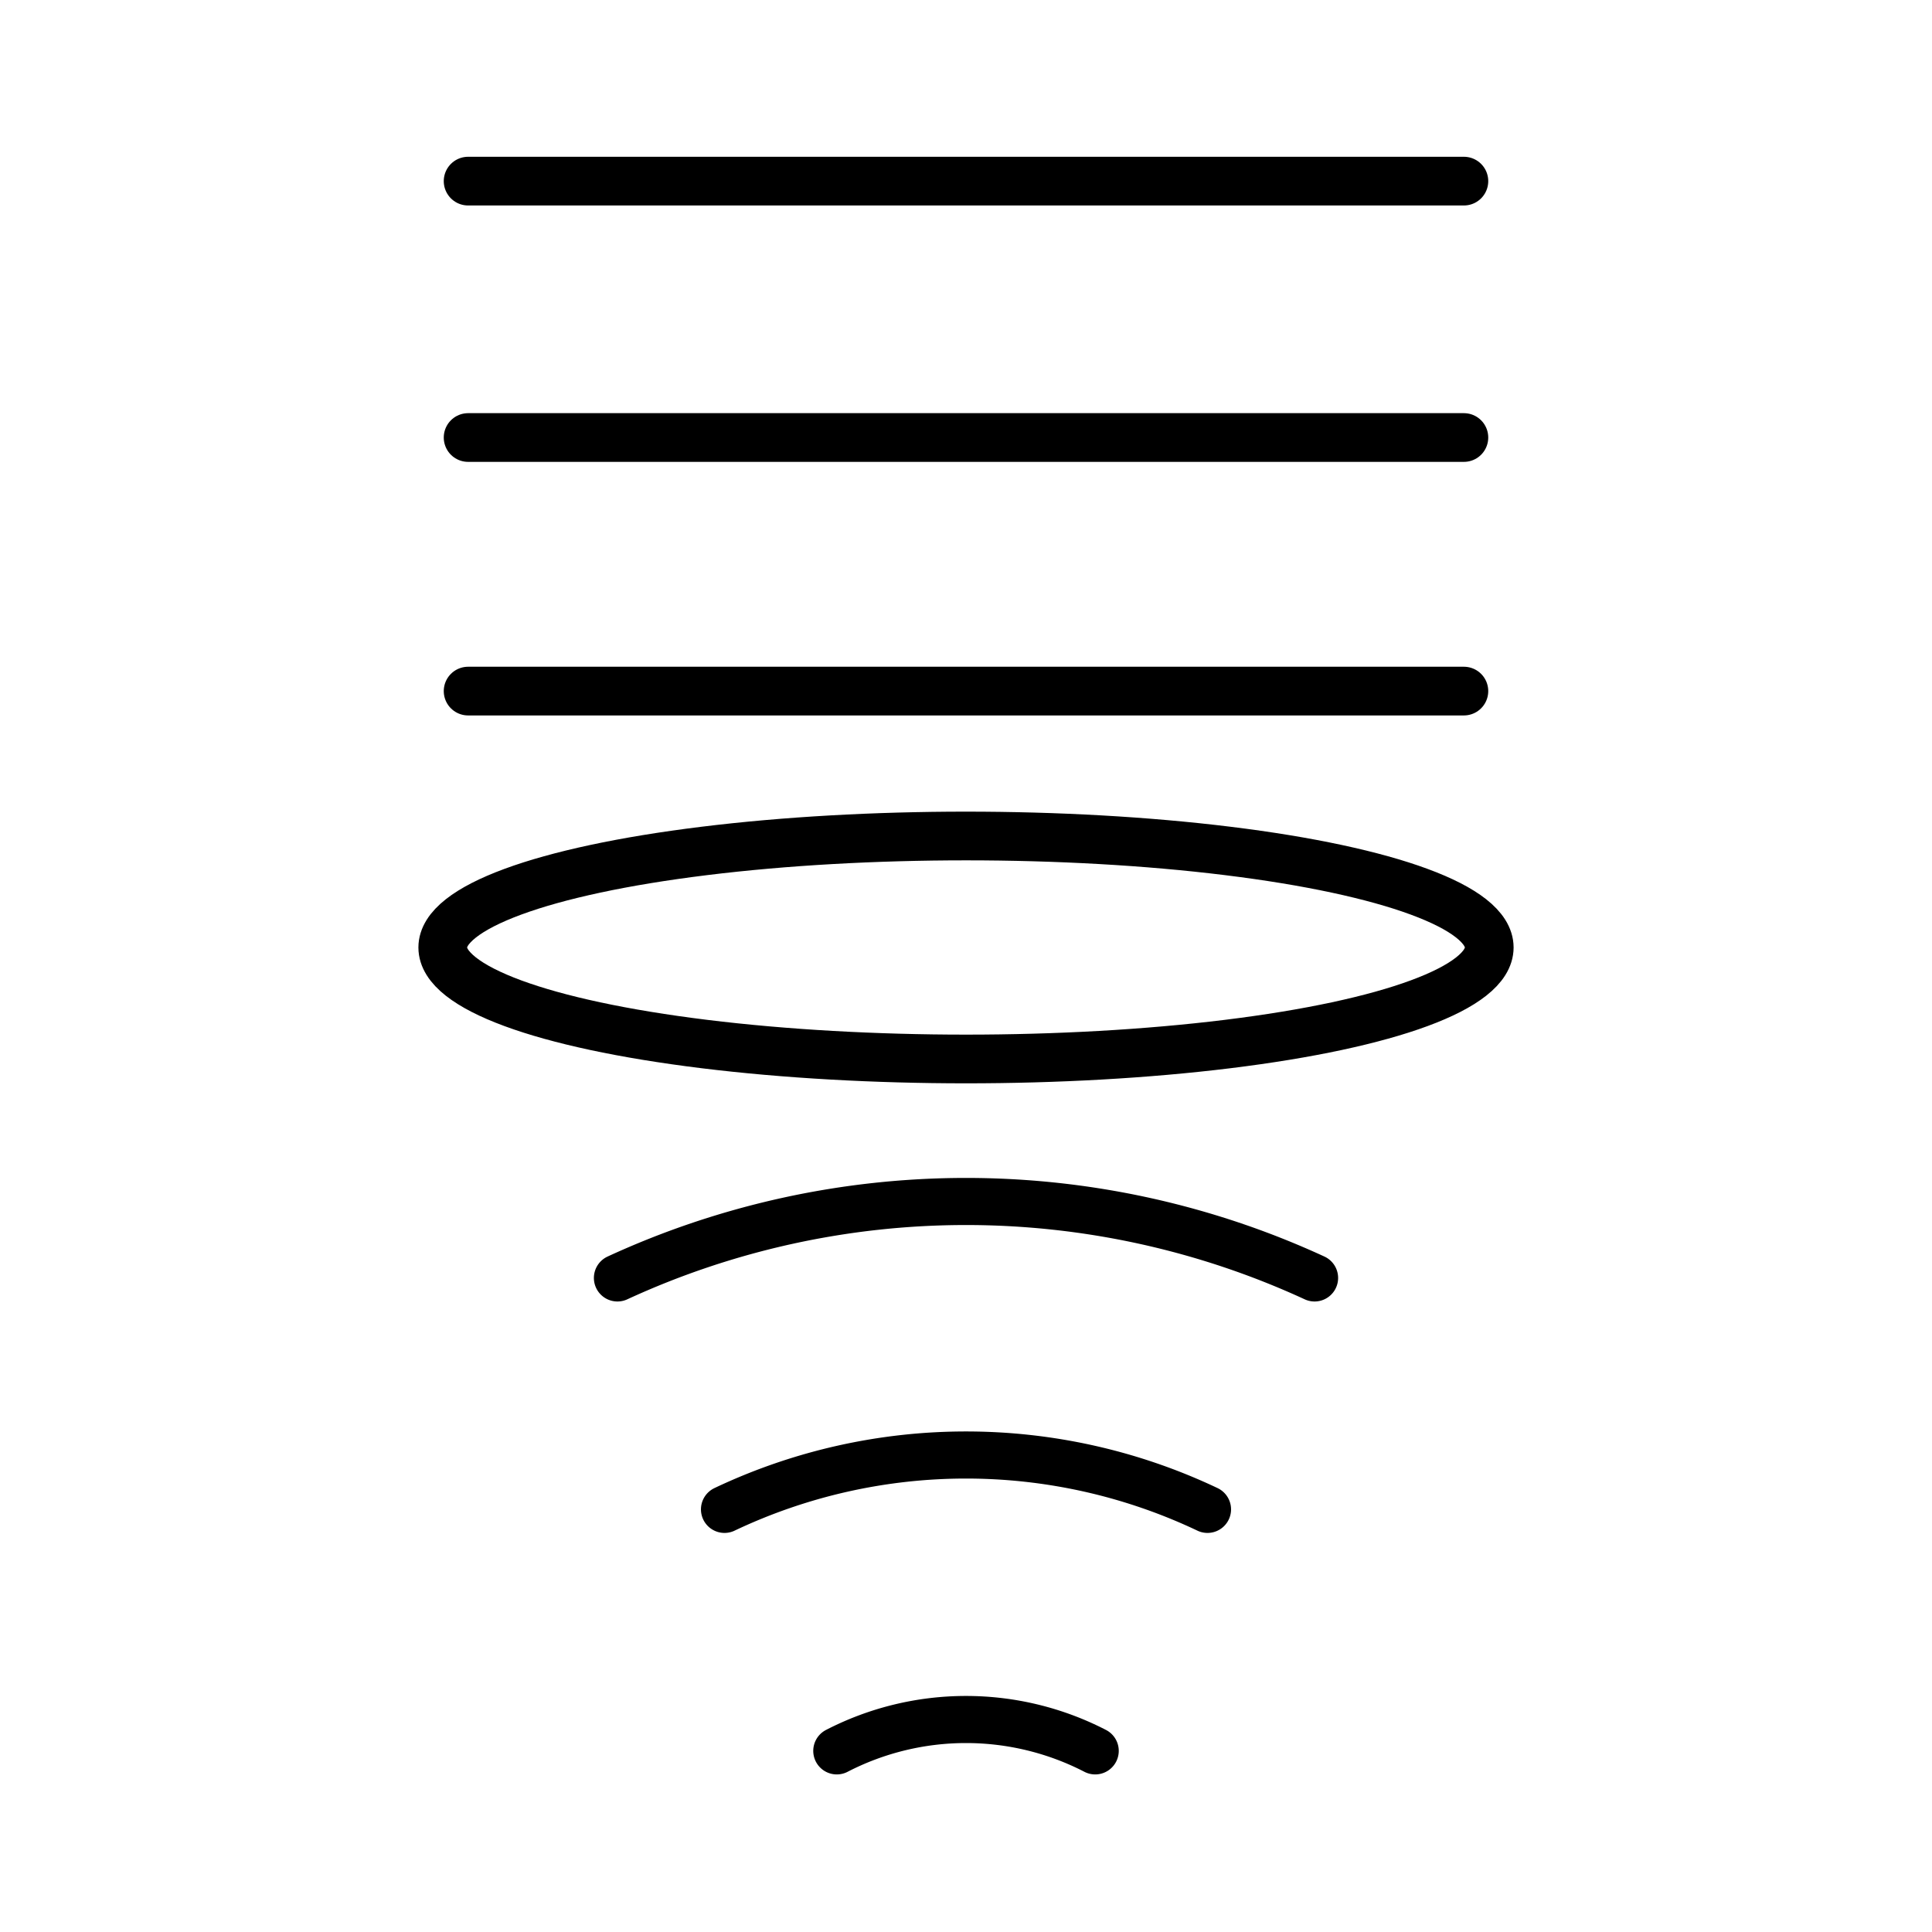 <?xml version="1.0" encoding="utf-8"?>
<svg width="800px" height="800px" viewBox="0 0 48 48" id="Layer_2" data-name="Layer 2" xmlns="http://www.w3.org/2000/svg"><defs><style>.cls-1,.cls-2{fill:none;stroke:#000000;stroke-linecap:round;stroke-miterlimit:10;}.cls-1{stroke-width:1.21px;}.cls-2{stroke-width:1.17px;}</style></defs><ellipse class="cls-1" cx="24" cy="23.54" rx="13" ry="2.77"/><line class="cls-1" x1="11.63" y1="17.17" x2="36.37" y2="17.17"/><line class="cls-1" x1="11.63" y1="4.5" x2="36.37" y2="4.5"/><line class="cls-1" x1="11.63" y1="10.87" x2="36.37" y2="10.87"/><path class="cls-2" d="M27.21,43.5a7,7,0,0,0-6.42,0"/><path class="cls-2" d="M30,37.5a14,14,0,0,0-12,0"/><path class="cls-2" d="M32.66,31.75a20.69,20.69,0,0,0-17.32,0"/></svg>